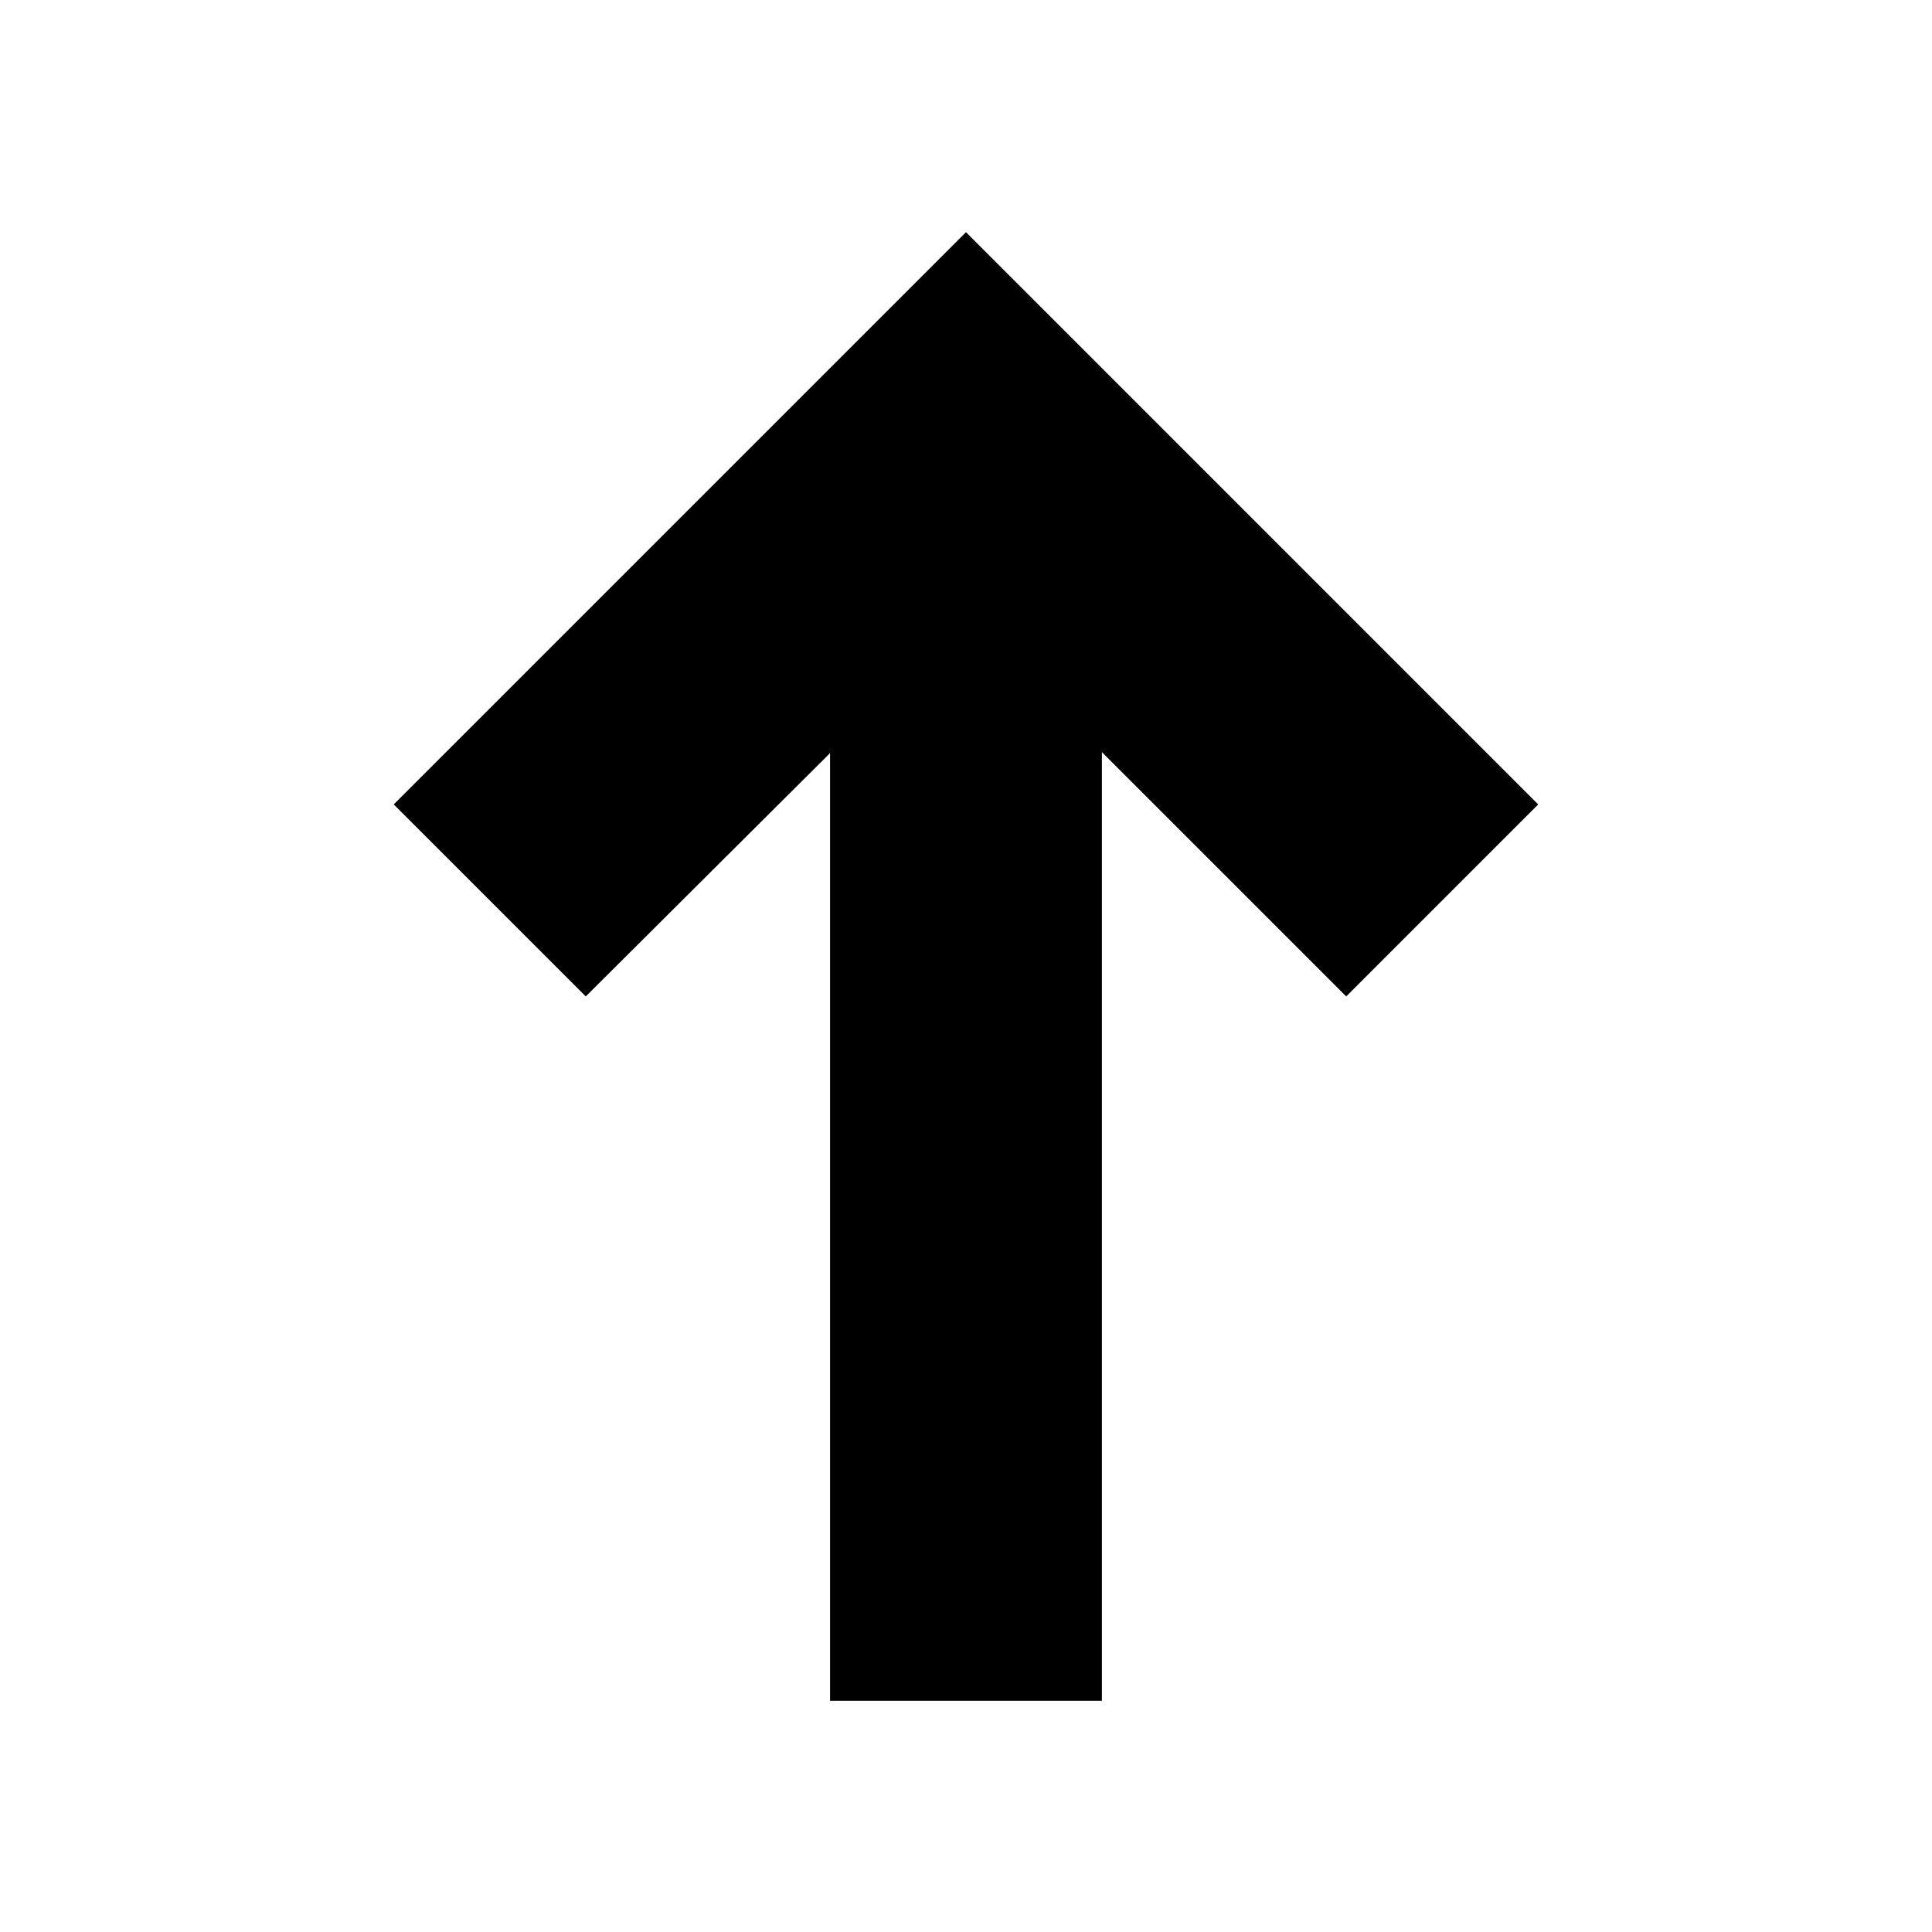 <?xml version="1.0" encoding="UTF-8"?>
<!-- Uploaded to: ICON Repo, www.svgrepo.com, Generator: ICON Repo Mixer Tools -->
<svg fill="#000000" width="800px" height="800px" version="1.1" viewBox="144 144 512 512" xmlns="http://www.w3.org/2000/svg">
 <path d="m551.64 357.18-151.64-151.65-151.65 151.65 50.887 50.883 64.738-64.488v251.15h72.043v-251.4l64.742 64.738z"/>
</svg>